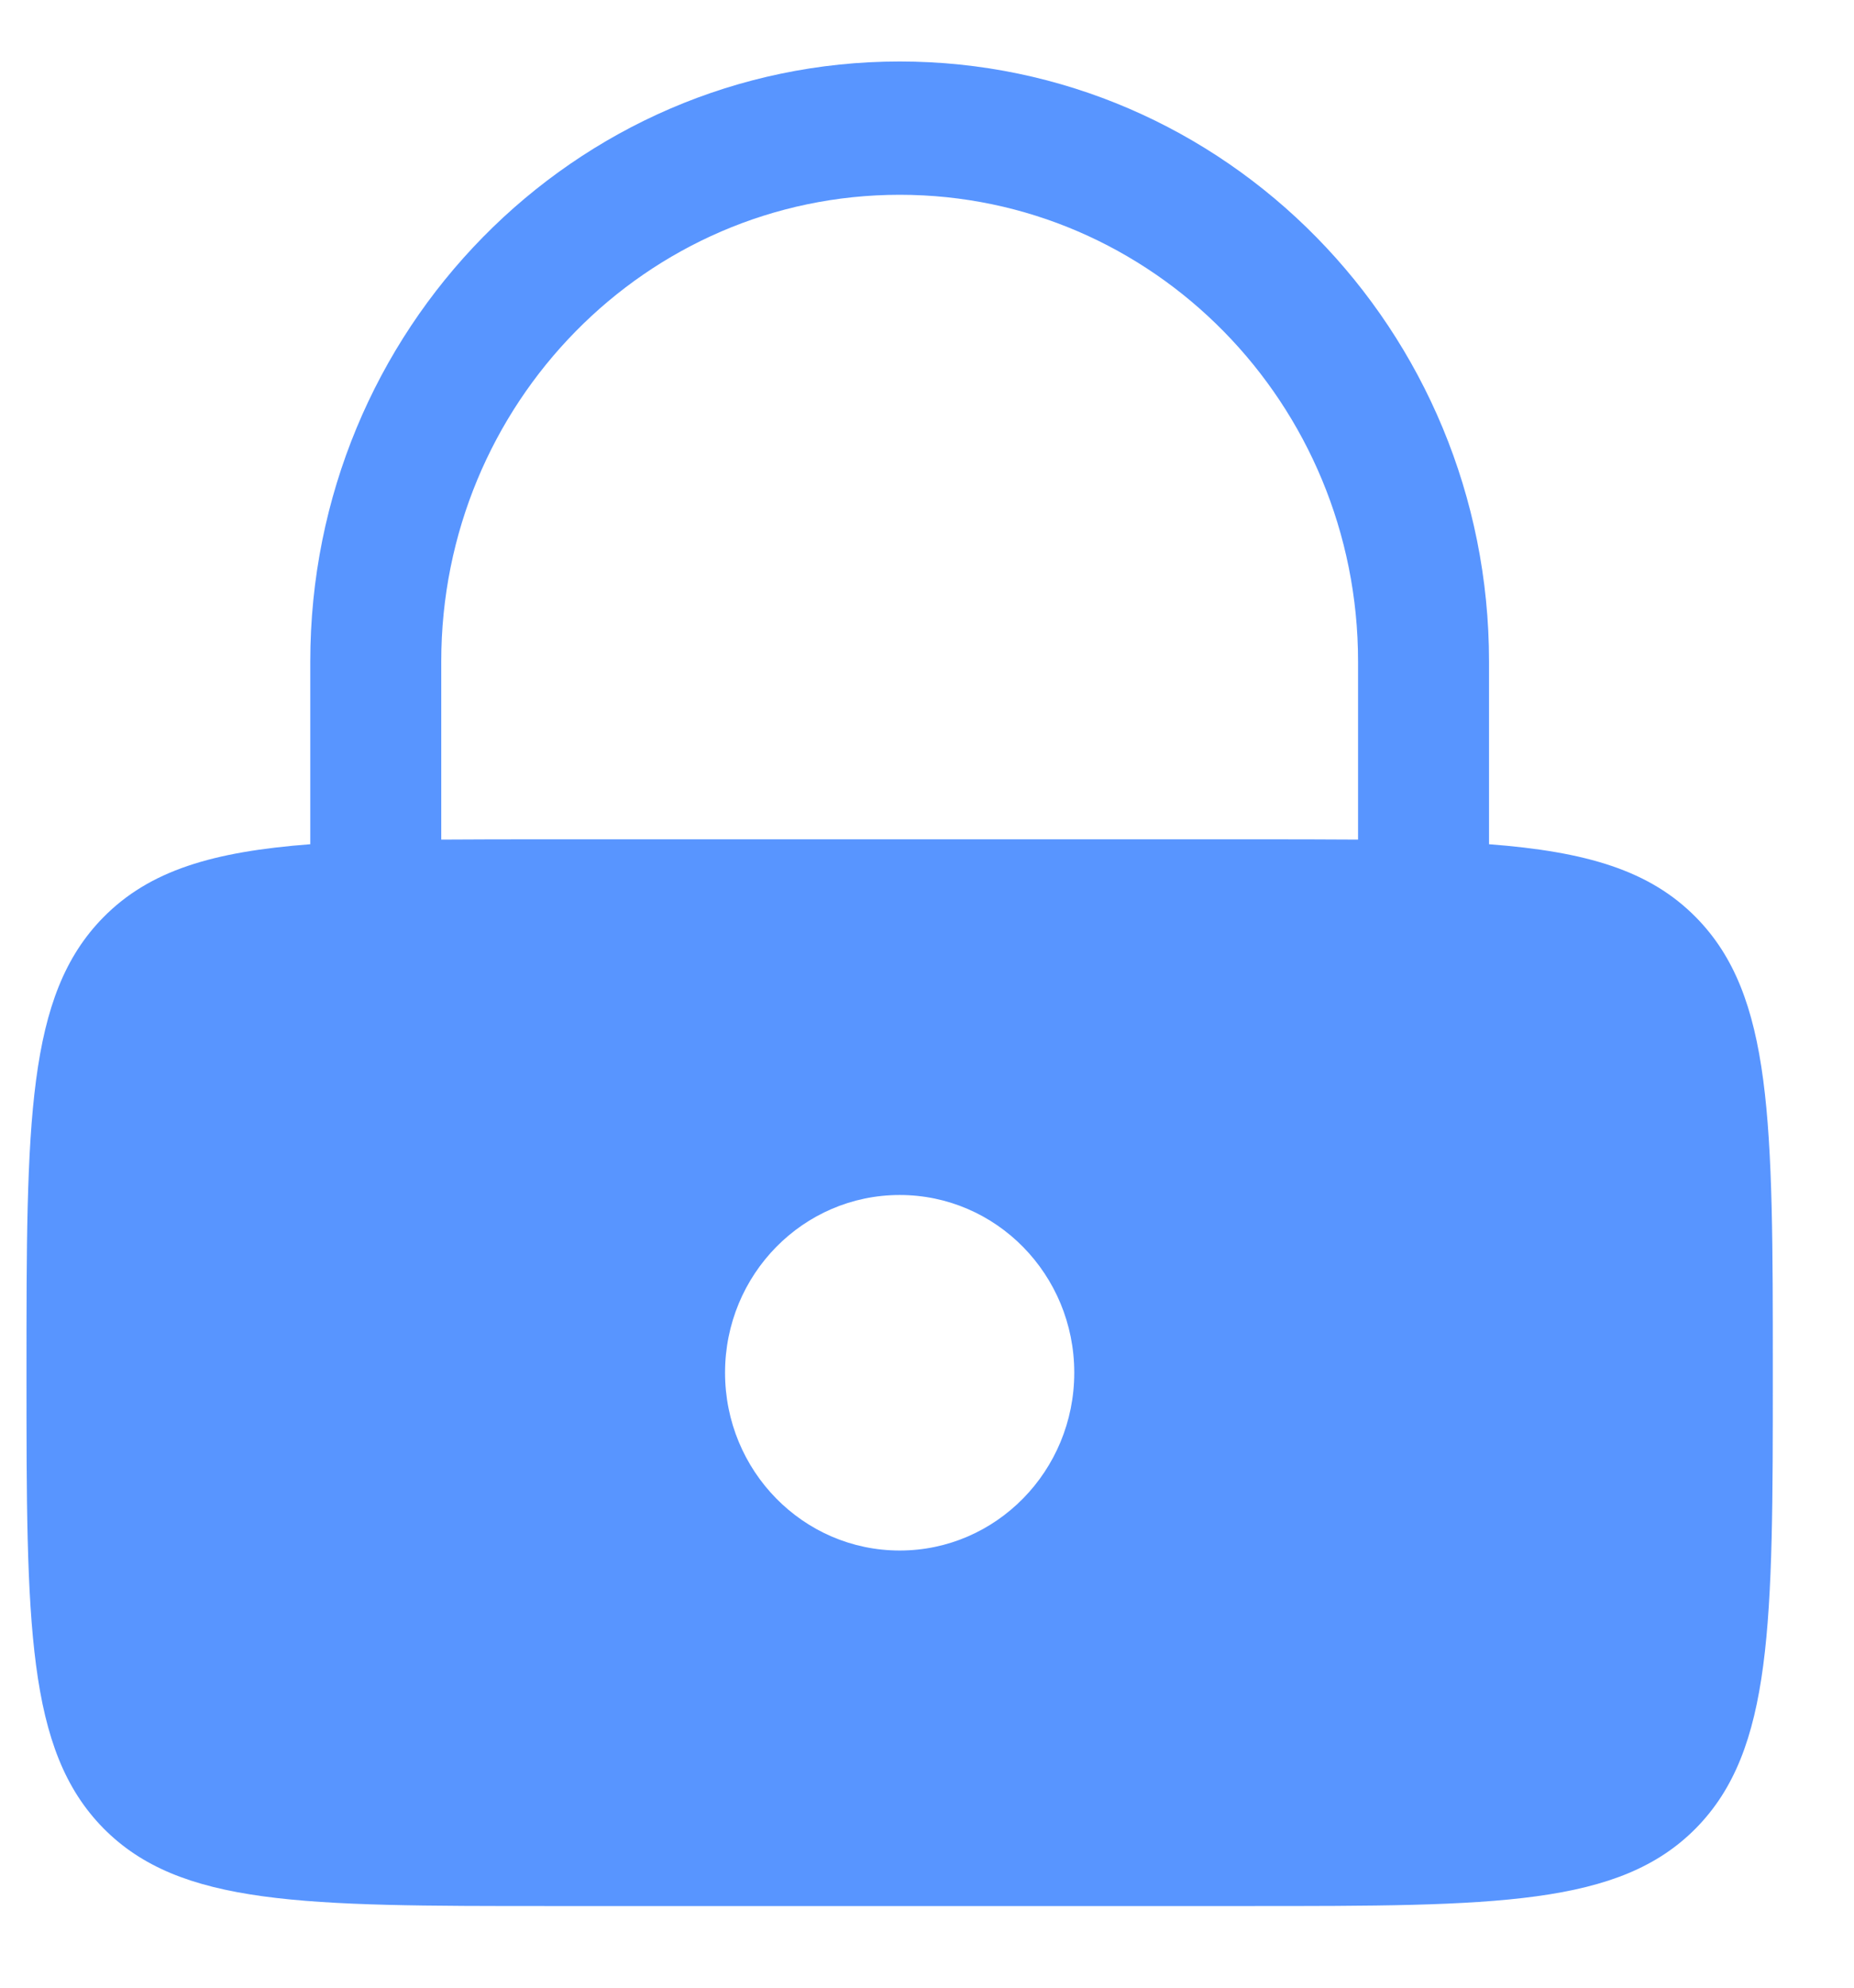 <?xml version="1.0" encoding="UTF-8"?>
<svg width="14px" height="15px" viewBox="0 0 14 15" version="1.1" xmlns="http://www.w3.org/2000/svg" xmlns:xlink="http://www.w3.org/1999/xlink">
    <title>lock-keyhole-svgrepo-com</title>
    <g id="Checkout-1.1" stroke="none" stroke-width="1" fill="none" fill-rule="evenodd" fill-opacity="0.653">
        <g id="01.-Full-Checkout-1.1" transform="translate(-457, -1586)" fill="#005EFF">
            <g id="Group-10" transform="translate(170, 957)">
                <g id="Group-32" transform="translate(274, 623)">
                    <g id="Group-28" transform="translate(13.2, 5.793)">
                        <g id="lock-keyhole-svgrepo-com" transform="translate(0, 0.671)">
                            <path d="M2.143,5.907 L2.143,4.528 C2.143,2.027 4.135,0 6.594,0 C9.051,0 11.044,2.027 11.044,4.528 L11.044,5.907 C11.779,5.963 12.258,6.104 12.608,6.46 C13.187,7.049 13.187,7.998 13.187,9.895 C13.187,11.793 13.187,12.741 12.608,13.331 C12.028,13.92 11.096,13.92 9.231,13.92 L3.956,13.92 C2.091,13.92 1.159,13.92 0.579,13.331 C0,12.741 0,11.793 0,9.895 C0,7.998 0,7.049 0.579,6.46 C0.929,6.104 1.408,5.963 2.143,5.907 Z M3.132,4.528 C3.132,2.583 4.682,1.006 6.594,1.006 C8.505,1.006 10.055,2.583 10.055,4.528 L10.055,5.872 C9.803,5.87 9.529,5.87 9.231,5.87 L3.956,5.87 C3.658,5.87 3.384,5.87 3.132,5.872 L3.132,4.528 Z M7.912,9.895 C7.912,10.636 7.322,11.237 6.594,11.237 C5.865,11.237 5.275,10.636 5.275,9.895 C5.275,9.154 5.865,8.554 6.594,8.554 C7.322,8.554 7.912,9.154 7.912,9.895 Z" id="Shape"></path>
                        </g>
                    </g>
                </g>
            </g>
        </g>
    </g>
</svg>
